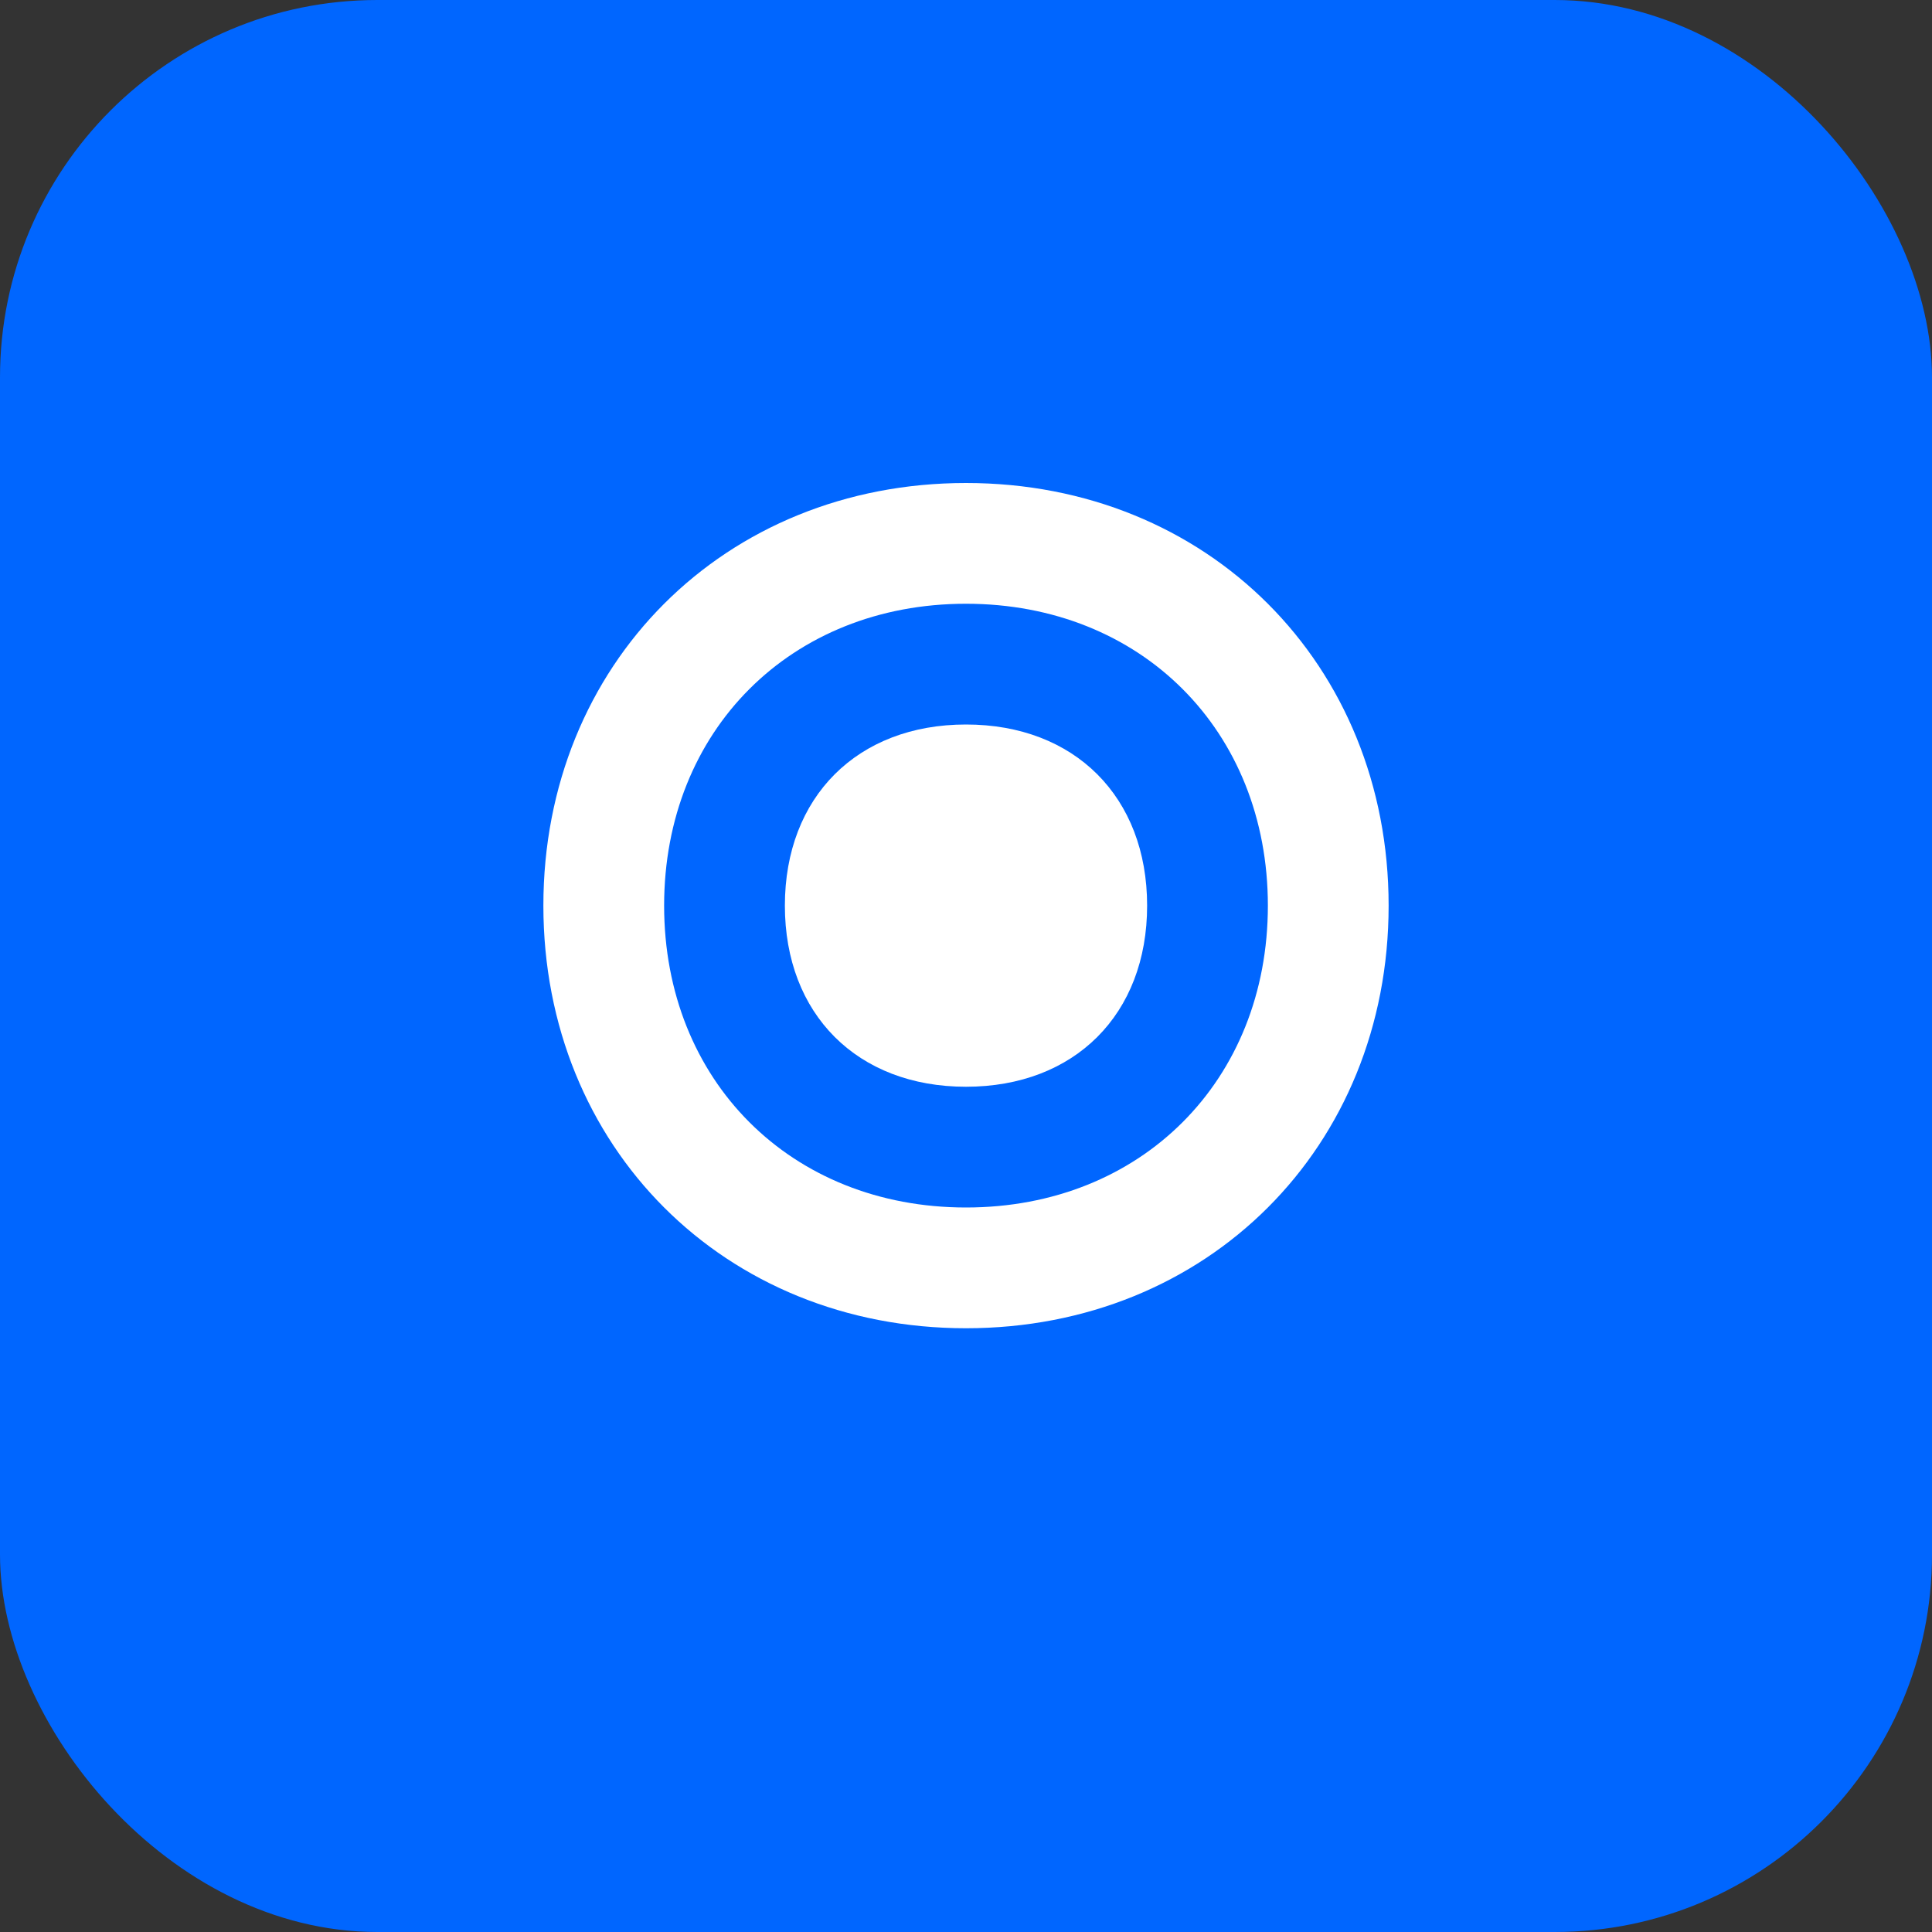 <svg width="512" height="512" viewBox="0 0 512 512" fill="none" xmlns="http://www.w3.org/2000/svg">
  <rect x="0" y="0" width="512" height="512" fill="#333333" stroke="none"/>
  <rect width="512" height="512" rx="100" fill="#0066FF"/>
  <path d="M256 128C192 128 144 176 144 240C144 304 192 352 256 352C320 352 368 304 368 240C368 176 320 128 256 128ZM256 320C209.6 320 176 286.4 176 240C176 193.6 209.6 160 256 160C302.4 160 336 193.6 336 240C336 286.4 302.4 320 256 320Z" fill="white"/>
  <path d="M256 192C227.2 192 208 211.2 208 240C208 268.8 227.2 288 256 288C284.8 288 304 268.8 304 240C304 211.2 284.8 192 256 192Z" fill="white"/>
</svg> 